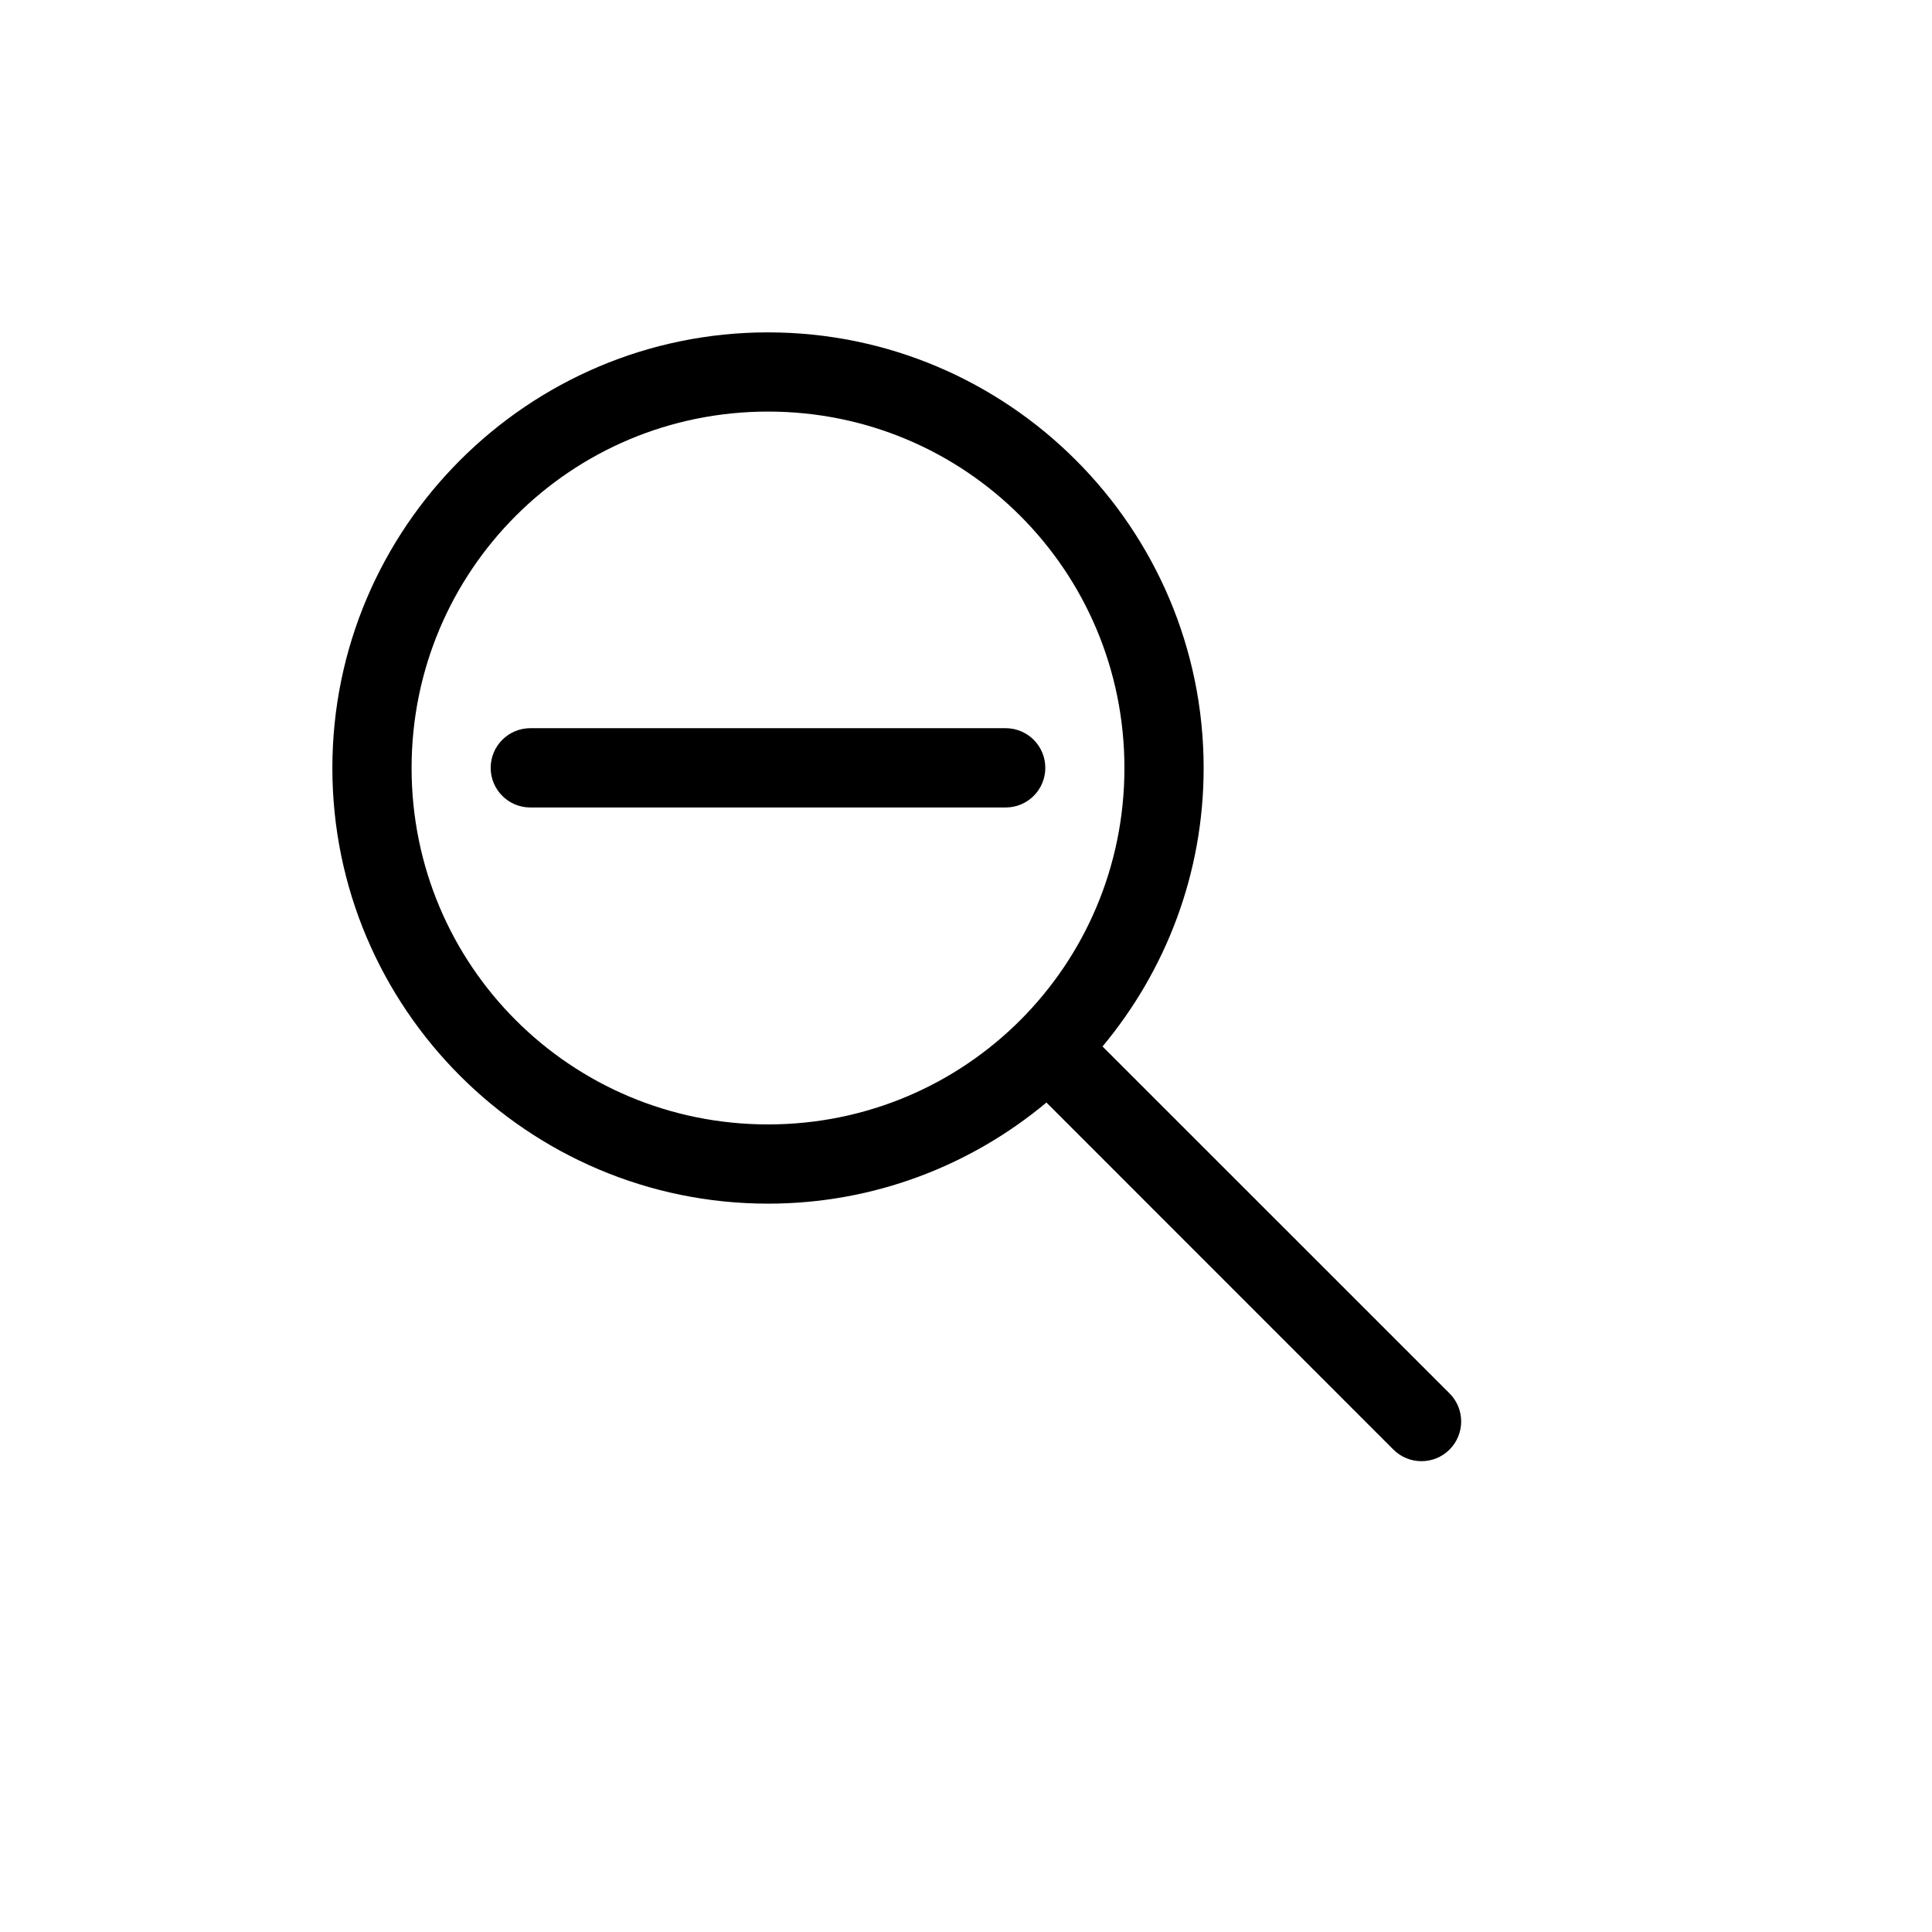 <?xml version="1.0" encoding="UTF-8"?>
<!-- The Best Svg Icon site in the world: iconSvg.co, Visit us! https://iconsvg.co -->
<svg fill="#000000" width="800px" height="800px" version="1.1" viewBox="144 144 512 512" xmlns="http://www.w3.org/2000/svg">
 <path d="m347.54 232.08c-63.641 0-115.46 51.816-115.46 115.46 0 63.641 51.816 115.44 115.46 115.44 28.047 0 53.75-10.094 73.781-26.797l91.941 91.965c4.109 4.109 10.773 4.109 14.883 0s4.109-10.773 0-14.883l-91.965-91.941c16.703-20.031 26.797-45.734 26.797-73.781 0-63.641-51.797-115.46-115.44-115.46zm0 20.992c52.297 0 94.445 42.168 94.445 94.465 0 52.297-42.148 94.445-94.445 94.445-52.297 0-94.465-42.148-94.465-94.445 0-52.297 42.168-94.465 94.465-94.465zm-62.996 83.906c-5.805 0-10.508 4.703-10.508 10.508 0 5.801 4.703 10.504 10.508 10.504h125.97c5.801 0 10.504-4.703 10.504-10.504 0-5.805-4.703-10.508-10.504-10.508z"/>
</svg>